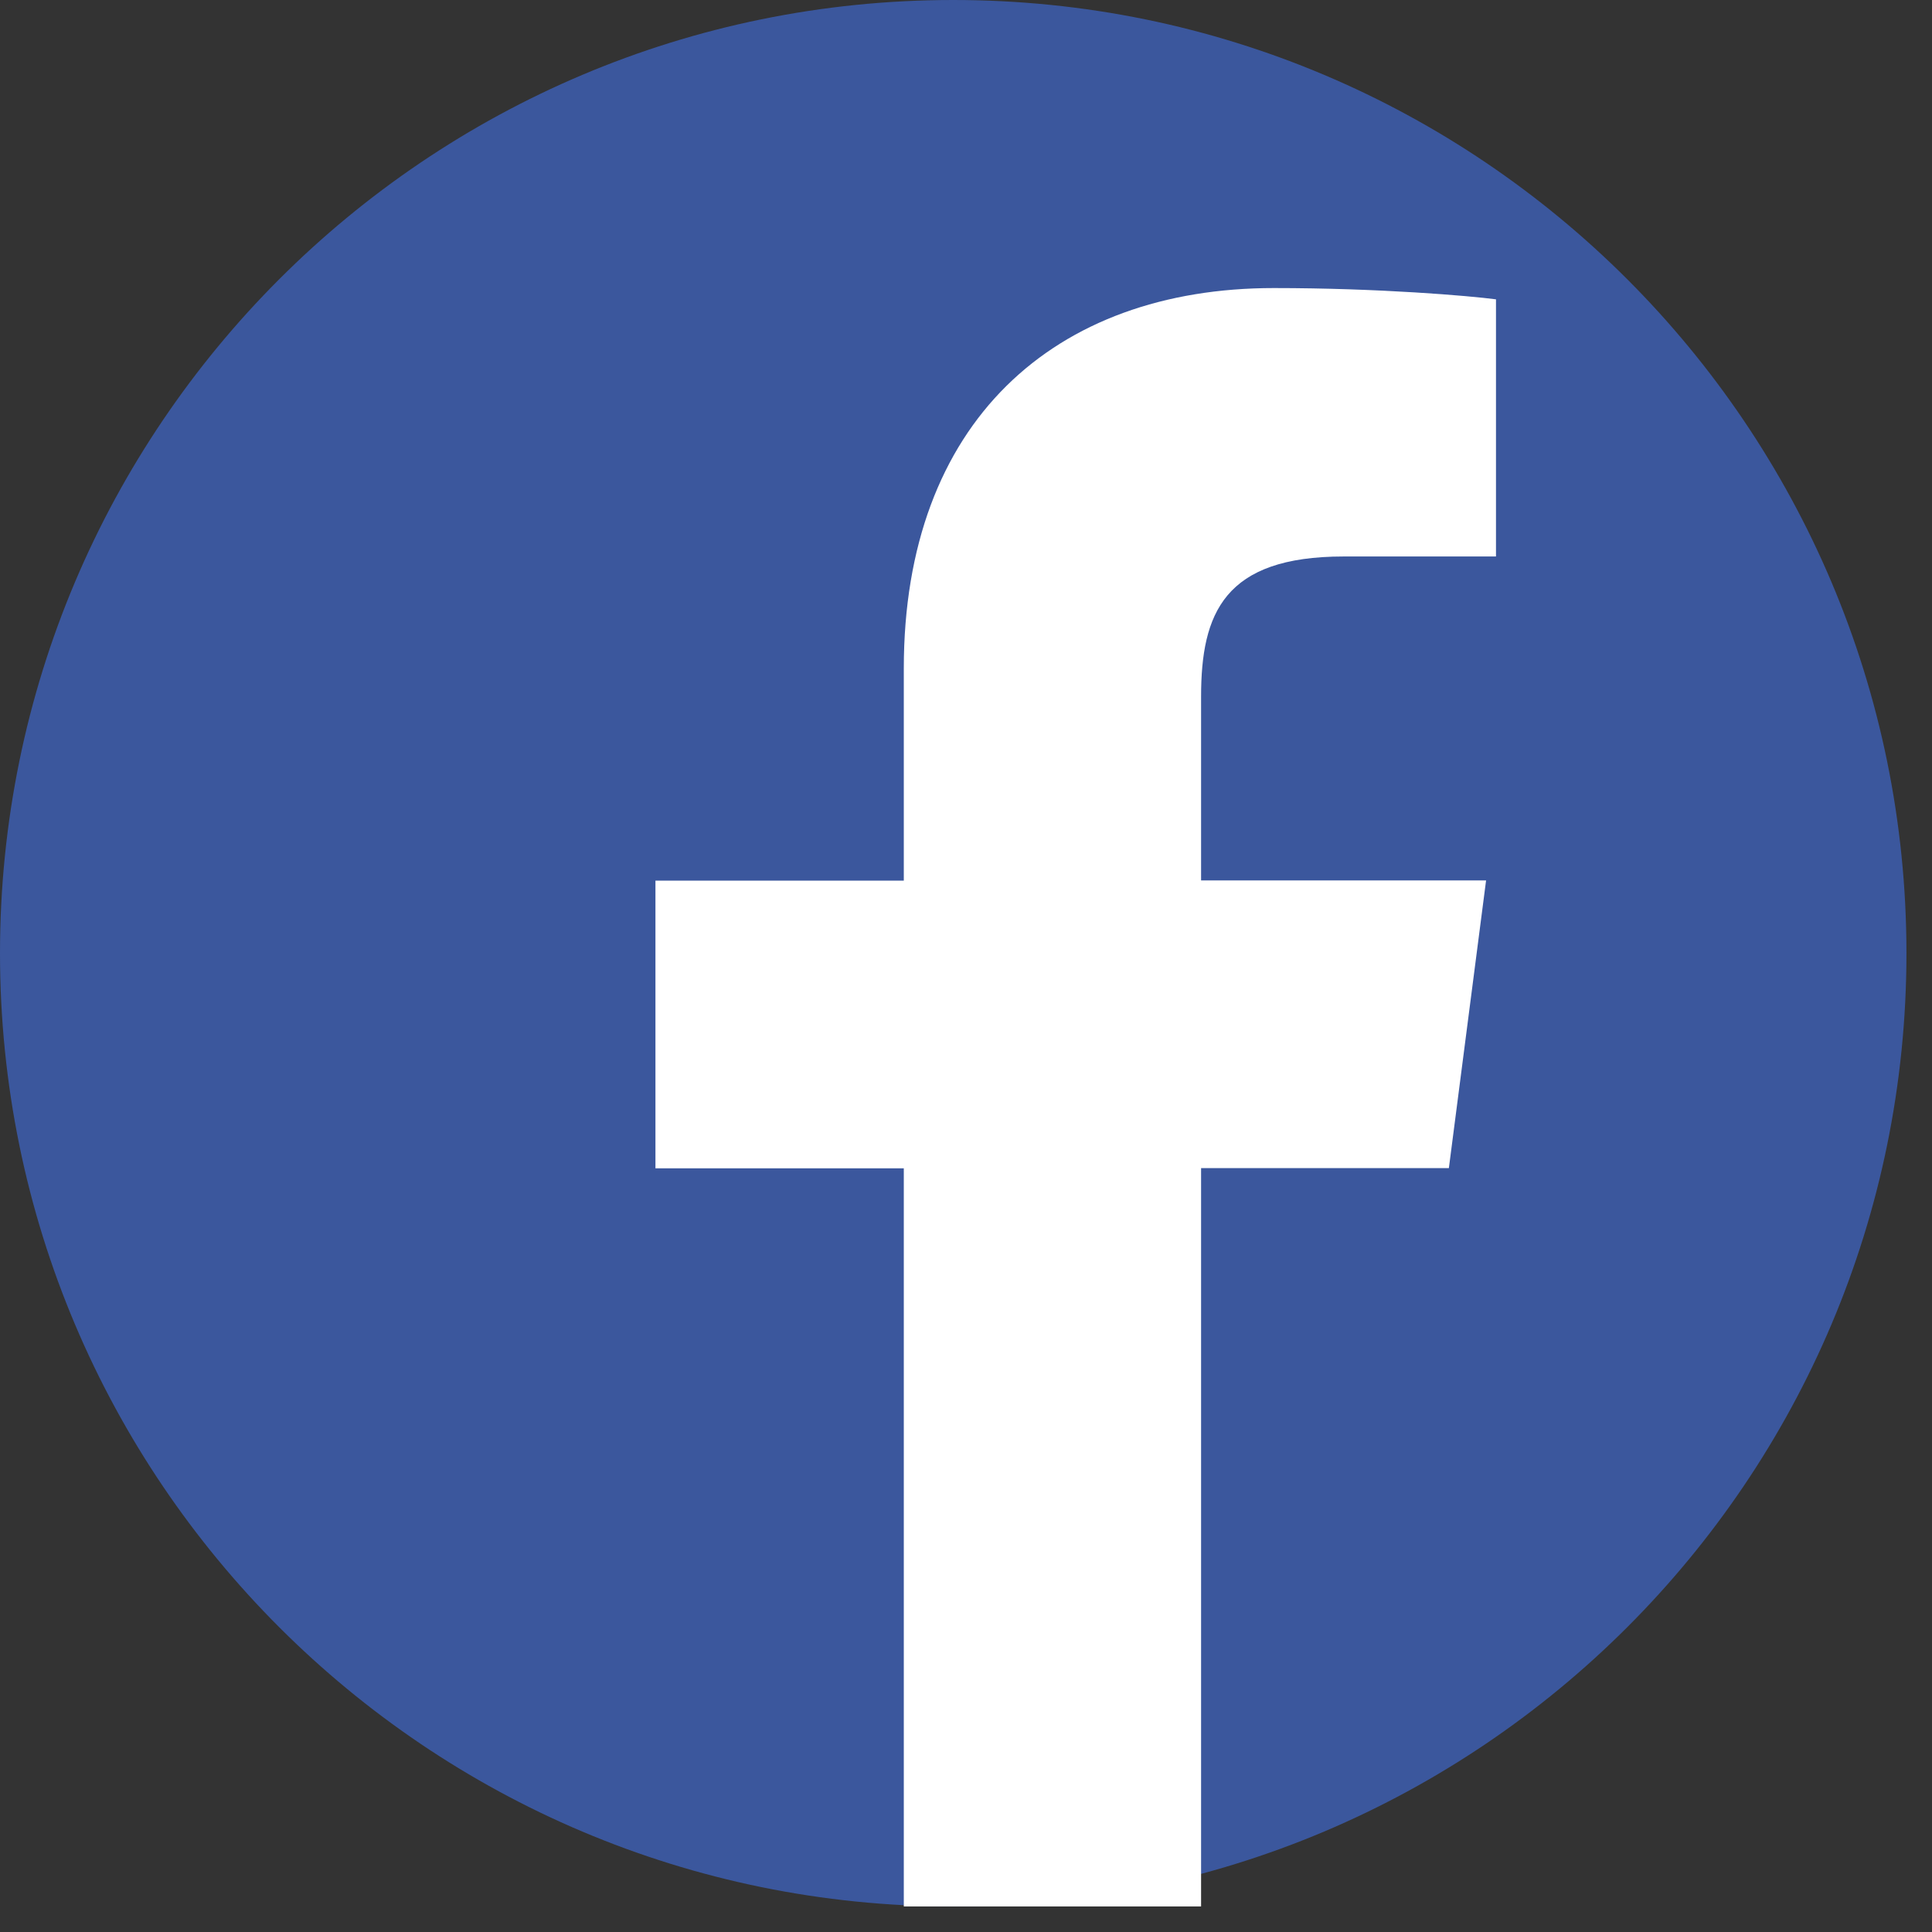 <svg width="31" height="31" viewBox="0 0 31 31" fill="none" xmlns="http://www.w3.org/2000/svg">
<rect x="0" y="0" width="31" height="31" fill="#333333" stroke="none"/>
<path d="M15.295 30.59C6.849 30.59 0 23.741 0 15.295C0 6.849 6.849 0 15.295 0C23.741 0 30.59 6.849 30.59 15.295C30.59 23.741 23.741 30.59 15.295 30.59Z" fill="#3B579D"/>
<path d="M19.272 30.59V18.743H23.248L23.845 14.127H19.272V11.178C19.272 9.841 19.642 8.929 21.56 8.929H24.004V4.803C23.582 4.747 22.129 4.622 20.44 4.622C16.916 4.622 14.502 6.773 14.502 10.725V14.13H10.517V18.746H14.502V30.59H19.272Z" fill="white"/>
</svg>

